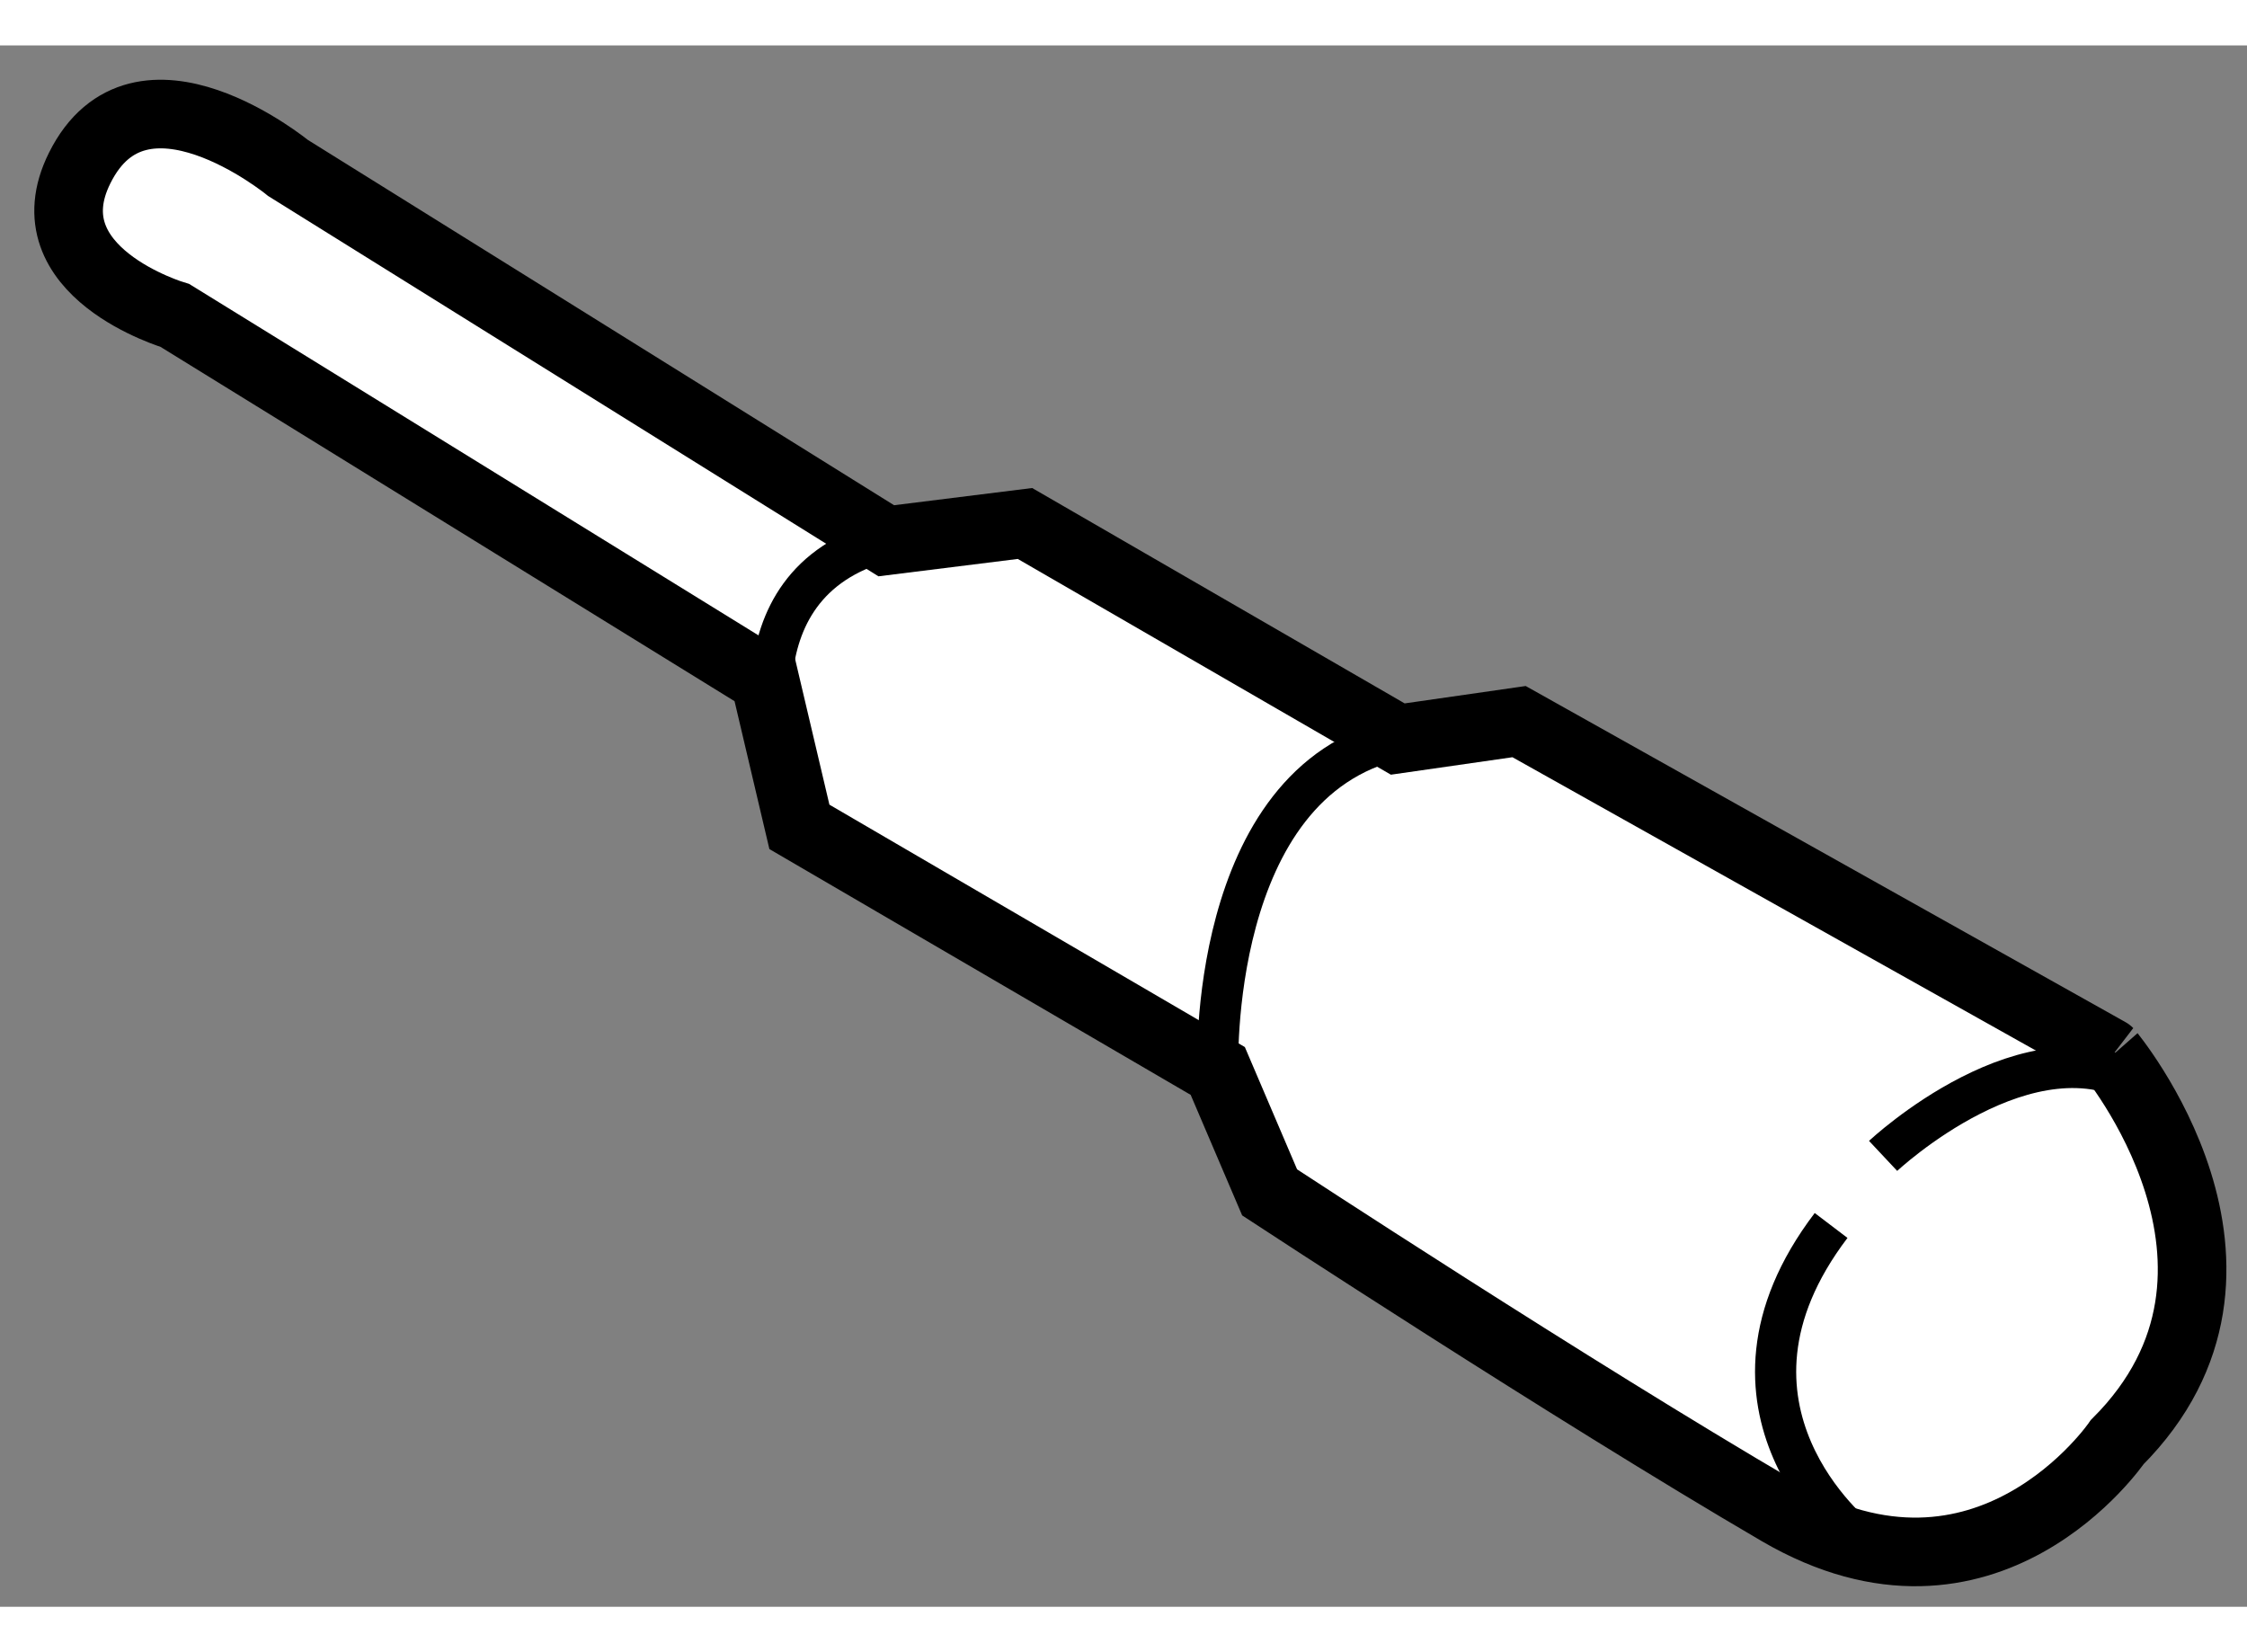 <?xml version="1.0" encoding="utf-8"?>
<!-- Generator: Adobe Illustrator 15.1.0, SVG Export Plug-In . SVG Version: 6.00 Build 0)  -->
<!DOCTYPE svg PUBLIC "-//W3C//DTD SVG 1.1//EN" "http://www.w3.org/Graphics/SVG/1.1/DTD/svg11.dtd">
<svg version="1.1" xmlns="http://www.w3.org/2000/svg" xmlns:xlink="http://www.w3.org/1999/xlink" x="0px" y="0px" width="244.8px"
	 height="180px" viewBox="97.434 140.125 16.376 11.379" enable-background="new 0 0 244.8 180" xml:space="preserve">
	
<rect x="97.434" y="140.125" width="16.376" height="11.379" fill="#808080" stroke="none"/>
	
<g><path fill="#FFFFFF" stroke="#000000" stroke-width="0.5" d="M112.864,150.304c0,0-0.948,1.39-2.464,0.506
				c-1.517-0.886-3.713-2.326-3.713-2.326l-0.378-0.885l-3.049-1.779l-0.253-1.074l-4.298-2.653c0,0-1.073-0.316-0.694-1.075
				c0.44-0.884,1.518,0,1.518,0l4.36,2.717l1.011-0.126l2.717,1.571l0.884-0.127l4.297,2.408
				C112.801,147.46,114.128,149.039,112.864,150.304z"></path><path fill="none" stroke="#000000" stroke-width="0.3" d="M103.132,145.44c0,0-0.443-1.39,0.759-1.707"></path><path fill="none" stroke="#000000" stroke-width="0.3" d="M106.309,147.599c0,0-0.08-2.104,1.311-2.42"></path><path fill="none" stroke="#000000" stroke-width="0.3" d="M110.969,151.002c0,0-1.2-0.948-0.19-2.277"></path><path fill="none" stroke="#000000" stroke-width="0.3" d="M111.158,148.218c0,0,1.075-1.009,1.896-0.502"></path></g>


</svg>